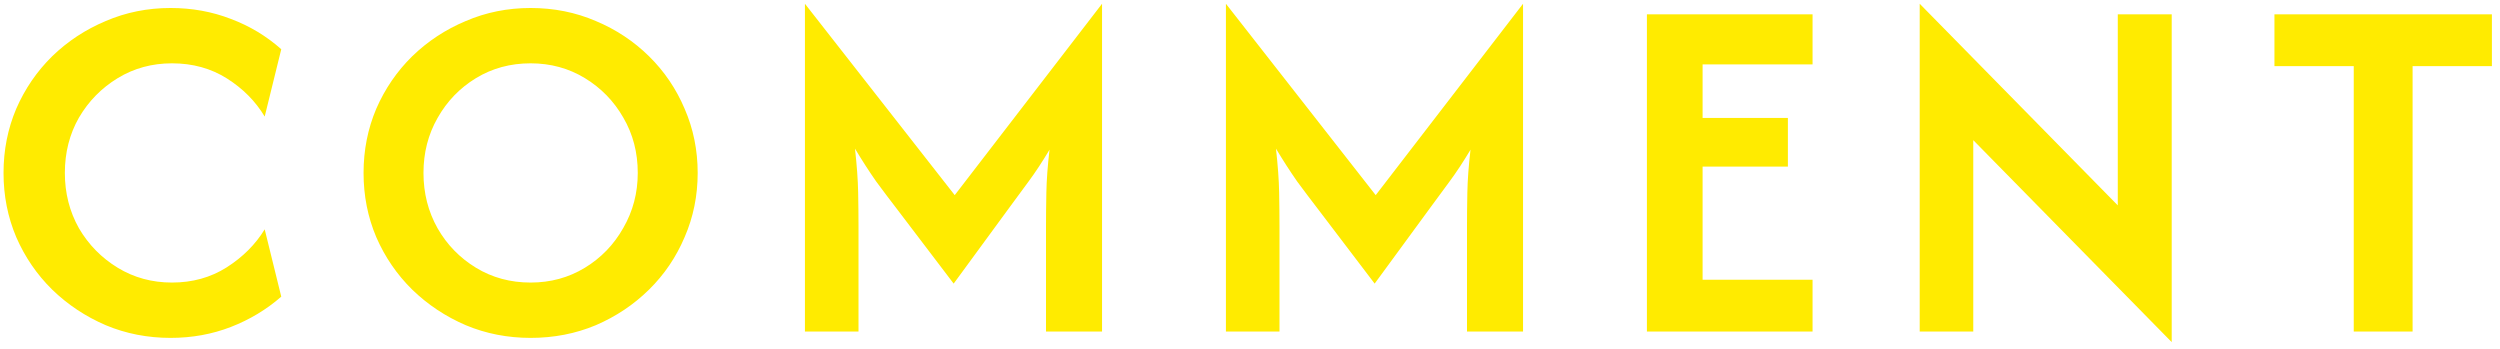 <svg width="279" height="39" viewBox="0 0 279 39" fill="none" xmlns="http://www.w3.org/2000/svg">
<path d="M19.038 37.708C16.468 37.708 14.056 37.236 11.801 36.292C9.546 35.322 7.553 33.998 5.822 32.319C4.118 30.641 2.78 28.688 1.81 26.459C0.866 24.23 0.394 21.844 0.394 19.3C0.394 16.756 0.866 14.37 1.81 12.141C2.78 9.913 4.118 7.959 5.822 6.281C7.553 4.603 9.546 3.291 11.801 2.347C14.056 1.377 16.468 0.892 19.038 0.892C21.424 0.892 23.666 1.299 25.764 2.111C27.862 2.898 29.737 4.026 31.389 5.494L29.54 13.007C28.517 11.302 27.114 9.886 25.331 8.759C23.548 7.631 21.503 7.067 19.195 7.067C16.966 7.067 14.947 7.618 13.138 8.719C11.329 9.821 9.887 11.289 8.811 13.125C7.763 14.96 7.238 17.019 7.238 19.3C7.238 21.555 7.763 23.614 8.811 25.475C9.887 27.311 11.329 28.779 13.138 29.881C14.947 30.982 16.966 31.533 19.195 31.533C21.477 31.533 23.509 30.969 25.292 29.841C27.101 28.688 28.517 27.272 29.54 25.593L31.389 33.106C29.737 34.548 27.862 35.676 25.764 36.489C23.666 37.302 21.424 37.708 19.038 37.708ZM59.217 37.708C56.647 37.708 54.235 37.236 51.98 36.292C49.724 35.322 47.732 33.998 46.001 32.319C44.297 30.641 42.959 28.688 41.989 26.459C41.045 24.23 40.573 21.844 40.573 19.3C40.573 16.756 41.045 14.37 41.989 12.141C42.959 9.913 44.297 7.959 46.001 6.281C47.732 4.603 49.724 3.291 51.98 2.347C54.235 1.377 56.647 0.892 59.217 0.892C61.813 0.892 64.238 1.377 66.494 2.347C68.749 3.291 70.728 4.603 72.433 6.281C74.137 7.959 75.462 9.913 76.406 12.141C77.376 14.37 77.861 16.756 77.861 19.3C77.861 21.844 77.376 24.23 76.406 26.459C75.462 28.688 74.137 30.641 72.433 32.319C70.728 33.998 68.749 35.322 66.494 36.292C64.238 37.236 61.813 37.708 59.217 37.708ZM59.217 31.533C61.446 31.533 63.465 30.982 65.274 29.881C67.084 28.779 68.513 27.298 69.561 25.436C70.637 23.574 71.174 21.529 71.174 19.3C71.174 17.019 70.637 14.96 69.561 13.125C68.513 11.289 67.084 9.821 65.274 8.719C63.465 7.618 61.446 7.067 59.217 7.067C56.962 7.067 54.93 7.618 53.12 8.719C51.311 9.821 49.882 11.302 48.833 13.164C47.784 15 47.26 17.045 47.26 19.3C47.26 21.555 47.784 23.614 48.833 25.475C49.882 27.311 51.311 28.779 53.12 29.881C54.93 30.982 56.962 31.533 59.217 31.533ZM89.83 37V0.42L106.547 21.778L122.988 0.42V37H116.734V25.279C116.734 24.151 116.747 22.892 116.774 21.503C116.8 20.087 116.918 18.487 117.128 16.704C116.315 18.068 115.528 19.261 114.768 20.283C114.007 21.306 113.312 22.25 112.683 23.115L106.429 31.651L99.939 23.115C99.31 22.302 98.589 21.345 97.776 20.244C96.989 19.116 96.202 17.897 95.416 16.586C95.626 18.448 95.743 20.074 95.77 21.463C95.796 22.853 95.809 24.125 95.809 25.279V37H89.83ZM136.813 37V0.42L153.529 21.778L169.971 0.42V37H163.717V25.279C163.717 24.151 163.73 22.892 163.756 21.503C163.782 20.087 163.9 18.487 164.11 16.704C163.297 18.068 162.51 19.261 161.75 20.283C160.989 21.306 160.295 22.25 159.665 23.115L153.411 31.651L146.921 23.115C146.292 22.302 145.571 21.345 144.758 20.244C143.971 19.116 143.185 17.897 142.398 16.586C142.608 18.448 142.726 20.074 142.752 21.463C142.778 22.853 142.791 24.125 142.791 25.279V37H136.813ZM183.795 37V1.6H202.282V7.185H190.01V13.164H199.528V18.592H190.01V31.218H202.282V37H183.795ZM242.362 38.18L220.217 15.642V37H214.239V0.42L236.344 22.919V1.6H242.362V38.18ZM253.828 7.382V1.6H278.096V7.382H269.246V37H262.678V7.382H253.828Z" fill="#FFEB00"/>
</svg>
